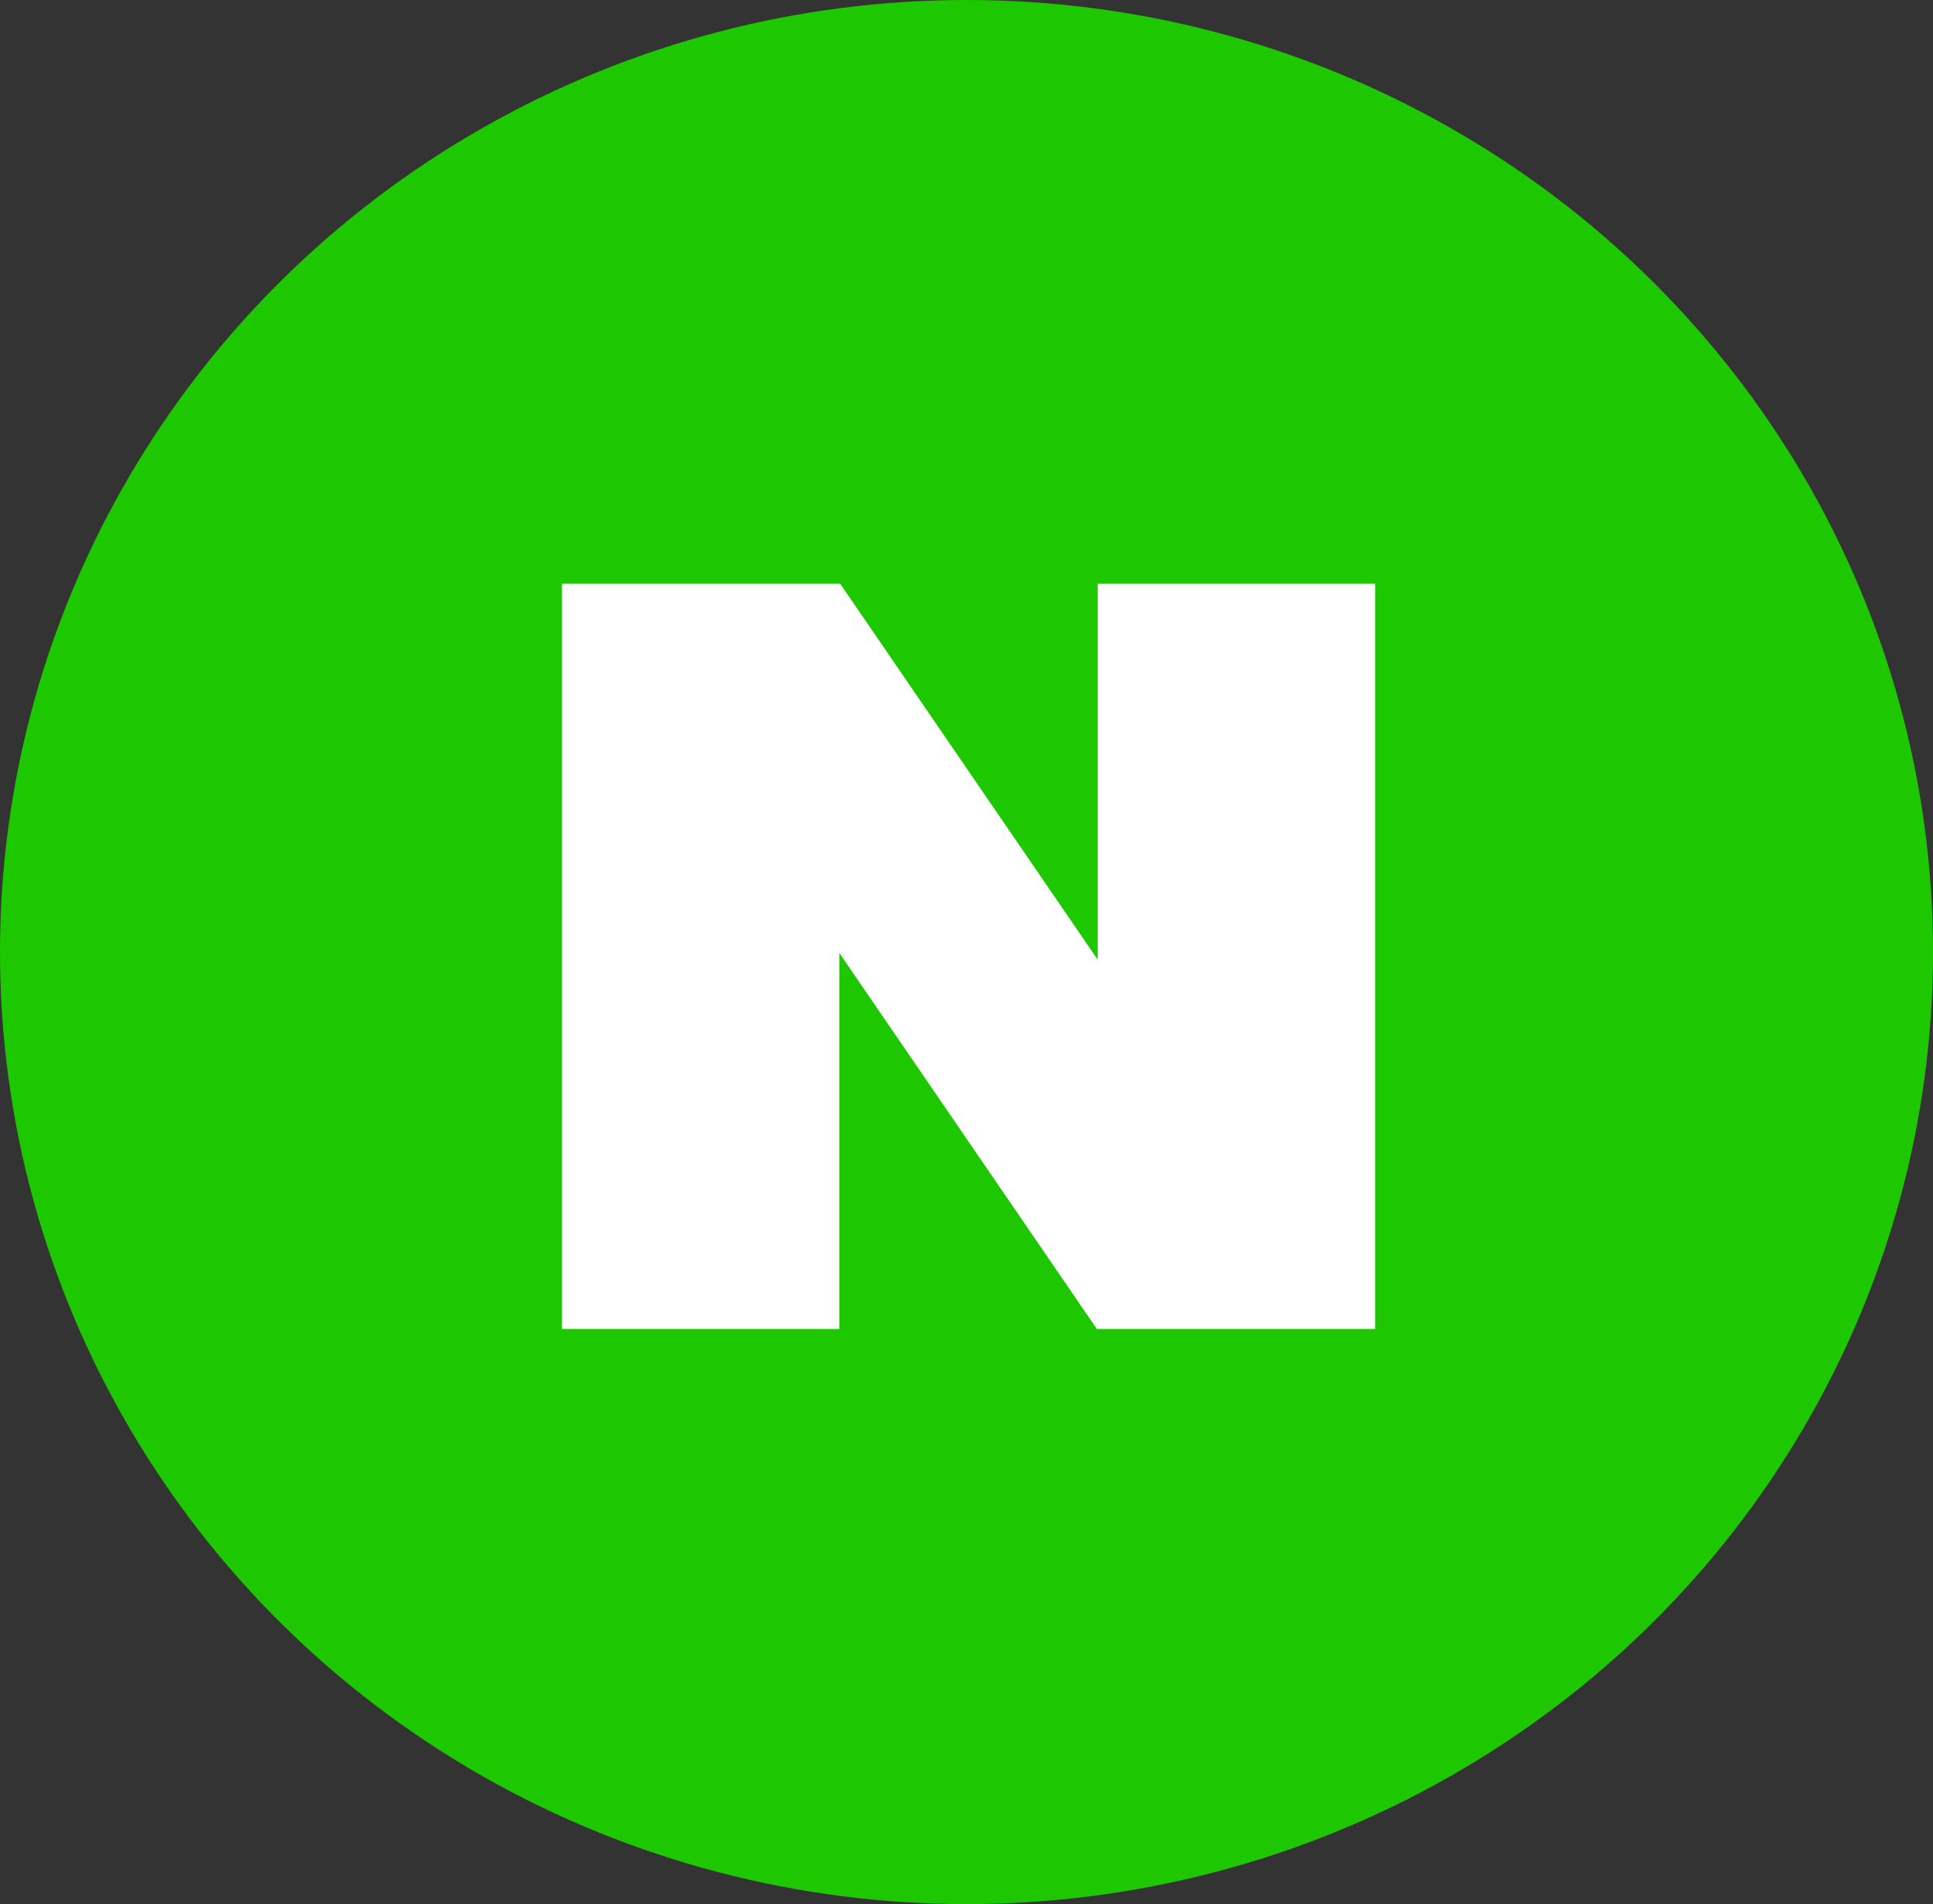 <svg xmlns="http://www.w3.org/2000/svg" width="66" height="65" viewBox="0 0 66 65">
  <rect x="0" y="0" width="66" height="65" fill="#333333" stroke="none"/>
  <g id="Group_5611" data-name="Group 5611" transform="translate(0.182)">
    <ellipse id="Ellipse_76" data-name="Ellipse 76" cx="33" cy="32.5" rx="33" ry="32.5" transform="translate(-0.182)" fill="#1ec800"/>
    <g id="Group_2382" data-name="Group 2382" transform="translate(19 19.925)">
      <path id="Path_306" data-name="Path 306" d="M332.219,378.948v12.836l-8.794-12.836h-9.5v25.443h9.472V391.554l8.794,12.837h9.5V378.948Z" transform="translate(-313.921 -378.948)" fill="#fff"/>
    </g>
  </g>
</svg>
